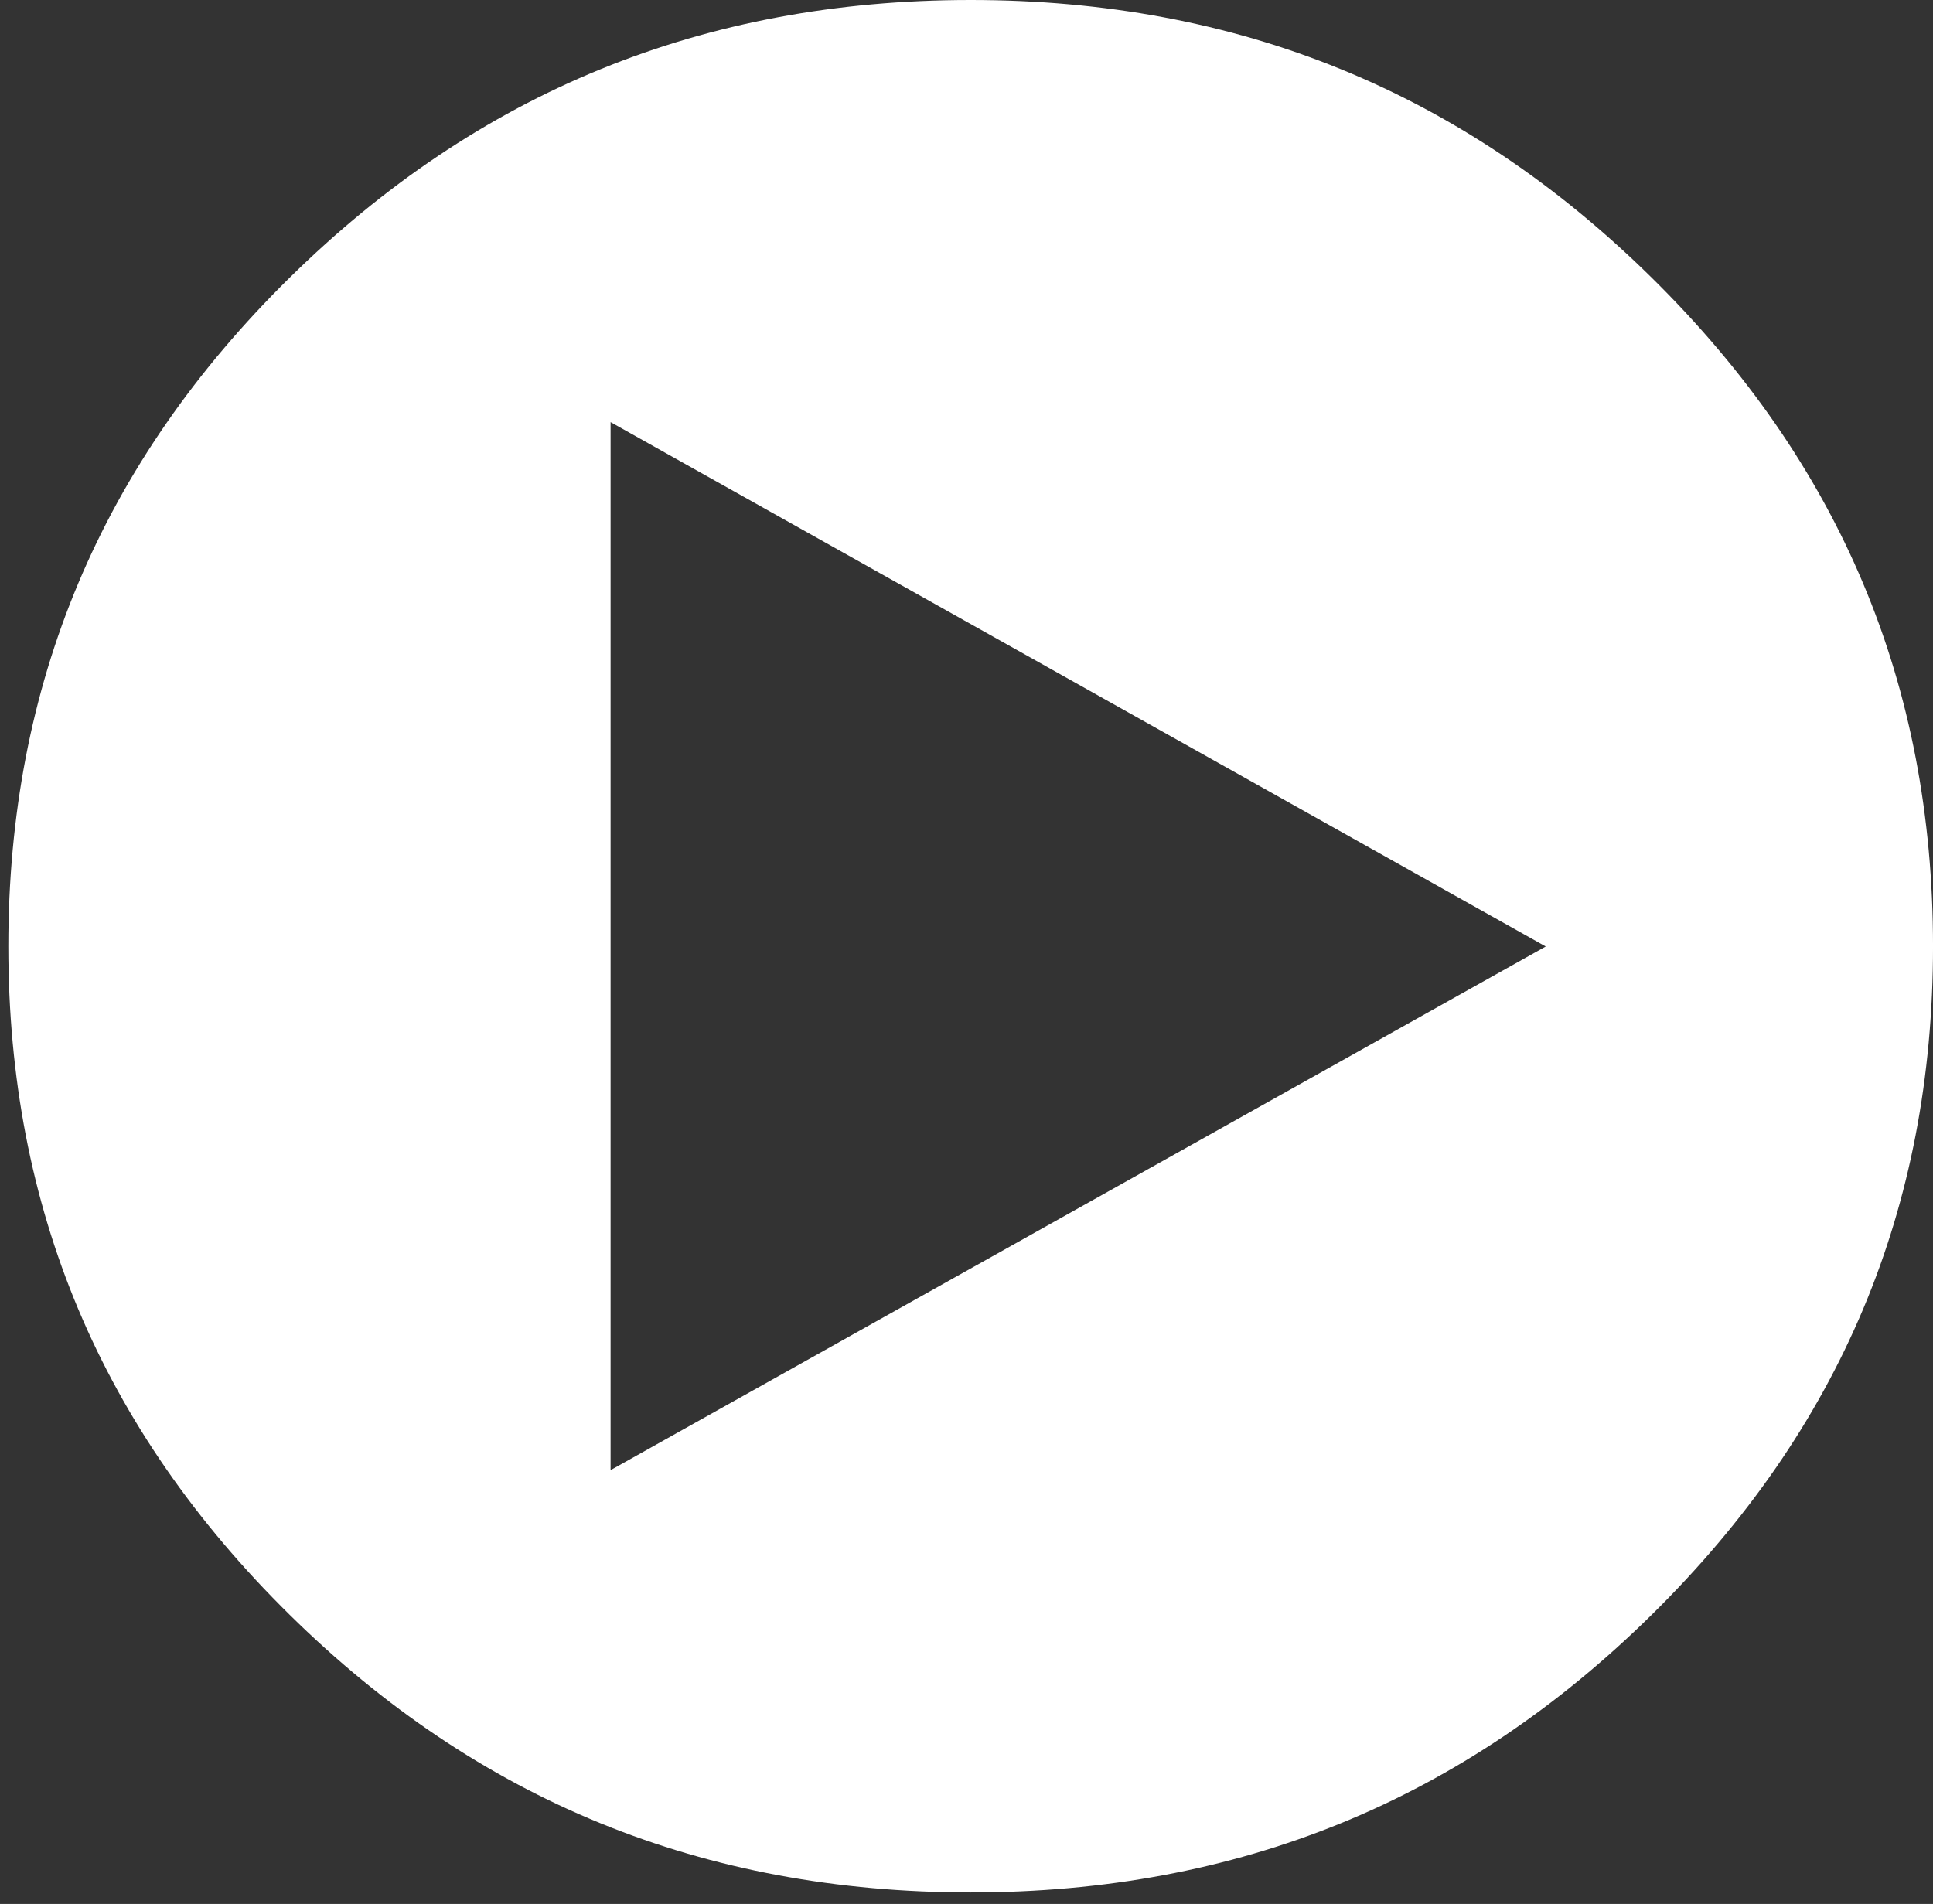 <svg width="135" height="133" viewBox="0 0 135 133" fill="none" xmlns="http://www.w3.org/2000/svg">
<rect x="0" y="0" width="135" height="133" fill="#333333" stroke="none"/>
<path fill-rule="evenodd" clip-rule="evenodd" d="M20.223 19.403C33.401 6.426 49.106 0 67.791 0C86.477 0 102.182 6.413 115.36 19.403C128.538 32.392 135.001 47.795 135.001 66.103C135.001 84.412 128.538 99.802 115.36 112.792C102.182 125.781 86.477 132.194 67.791 132.194C49.106 132.194 33.401 125.781 20.223 112.792C7.045 99.802 0.582 84.399 0.582 66.103C0.582 47.808 7.045 32.379 20.223 19.403ZM107.954 66.116L42.643 102.694V29.487L107.954 66.116Z" fill="white"/>
</svg>
